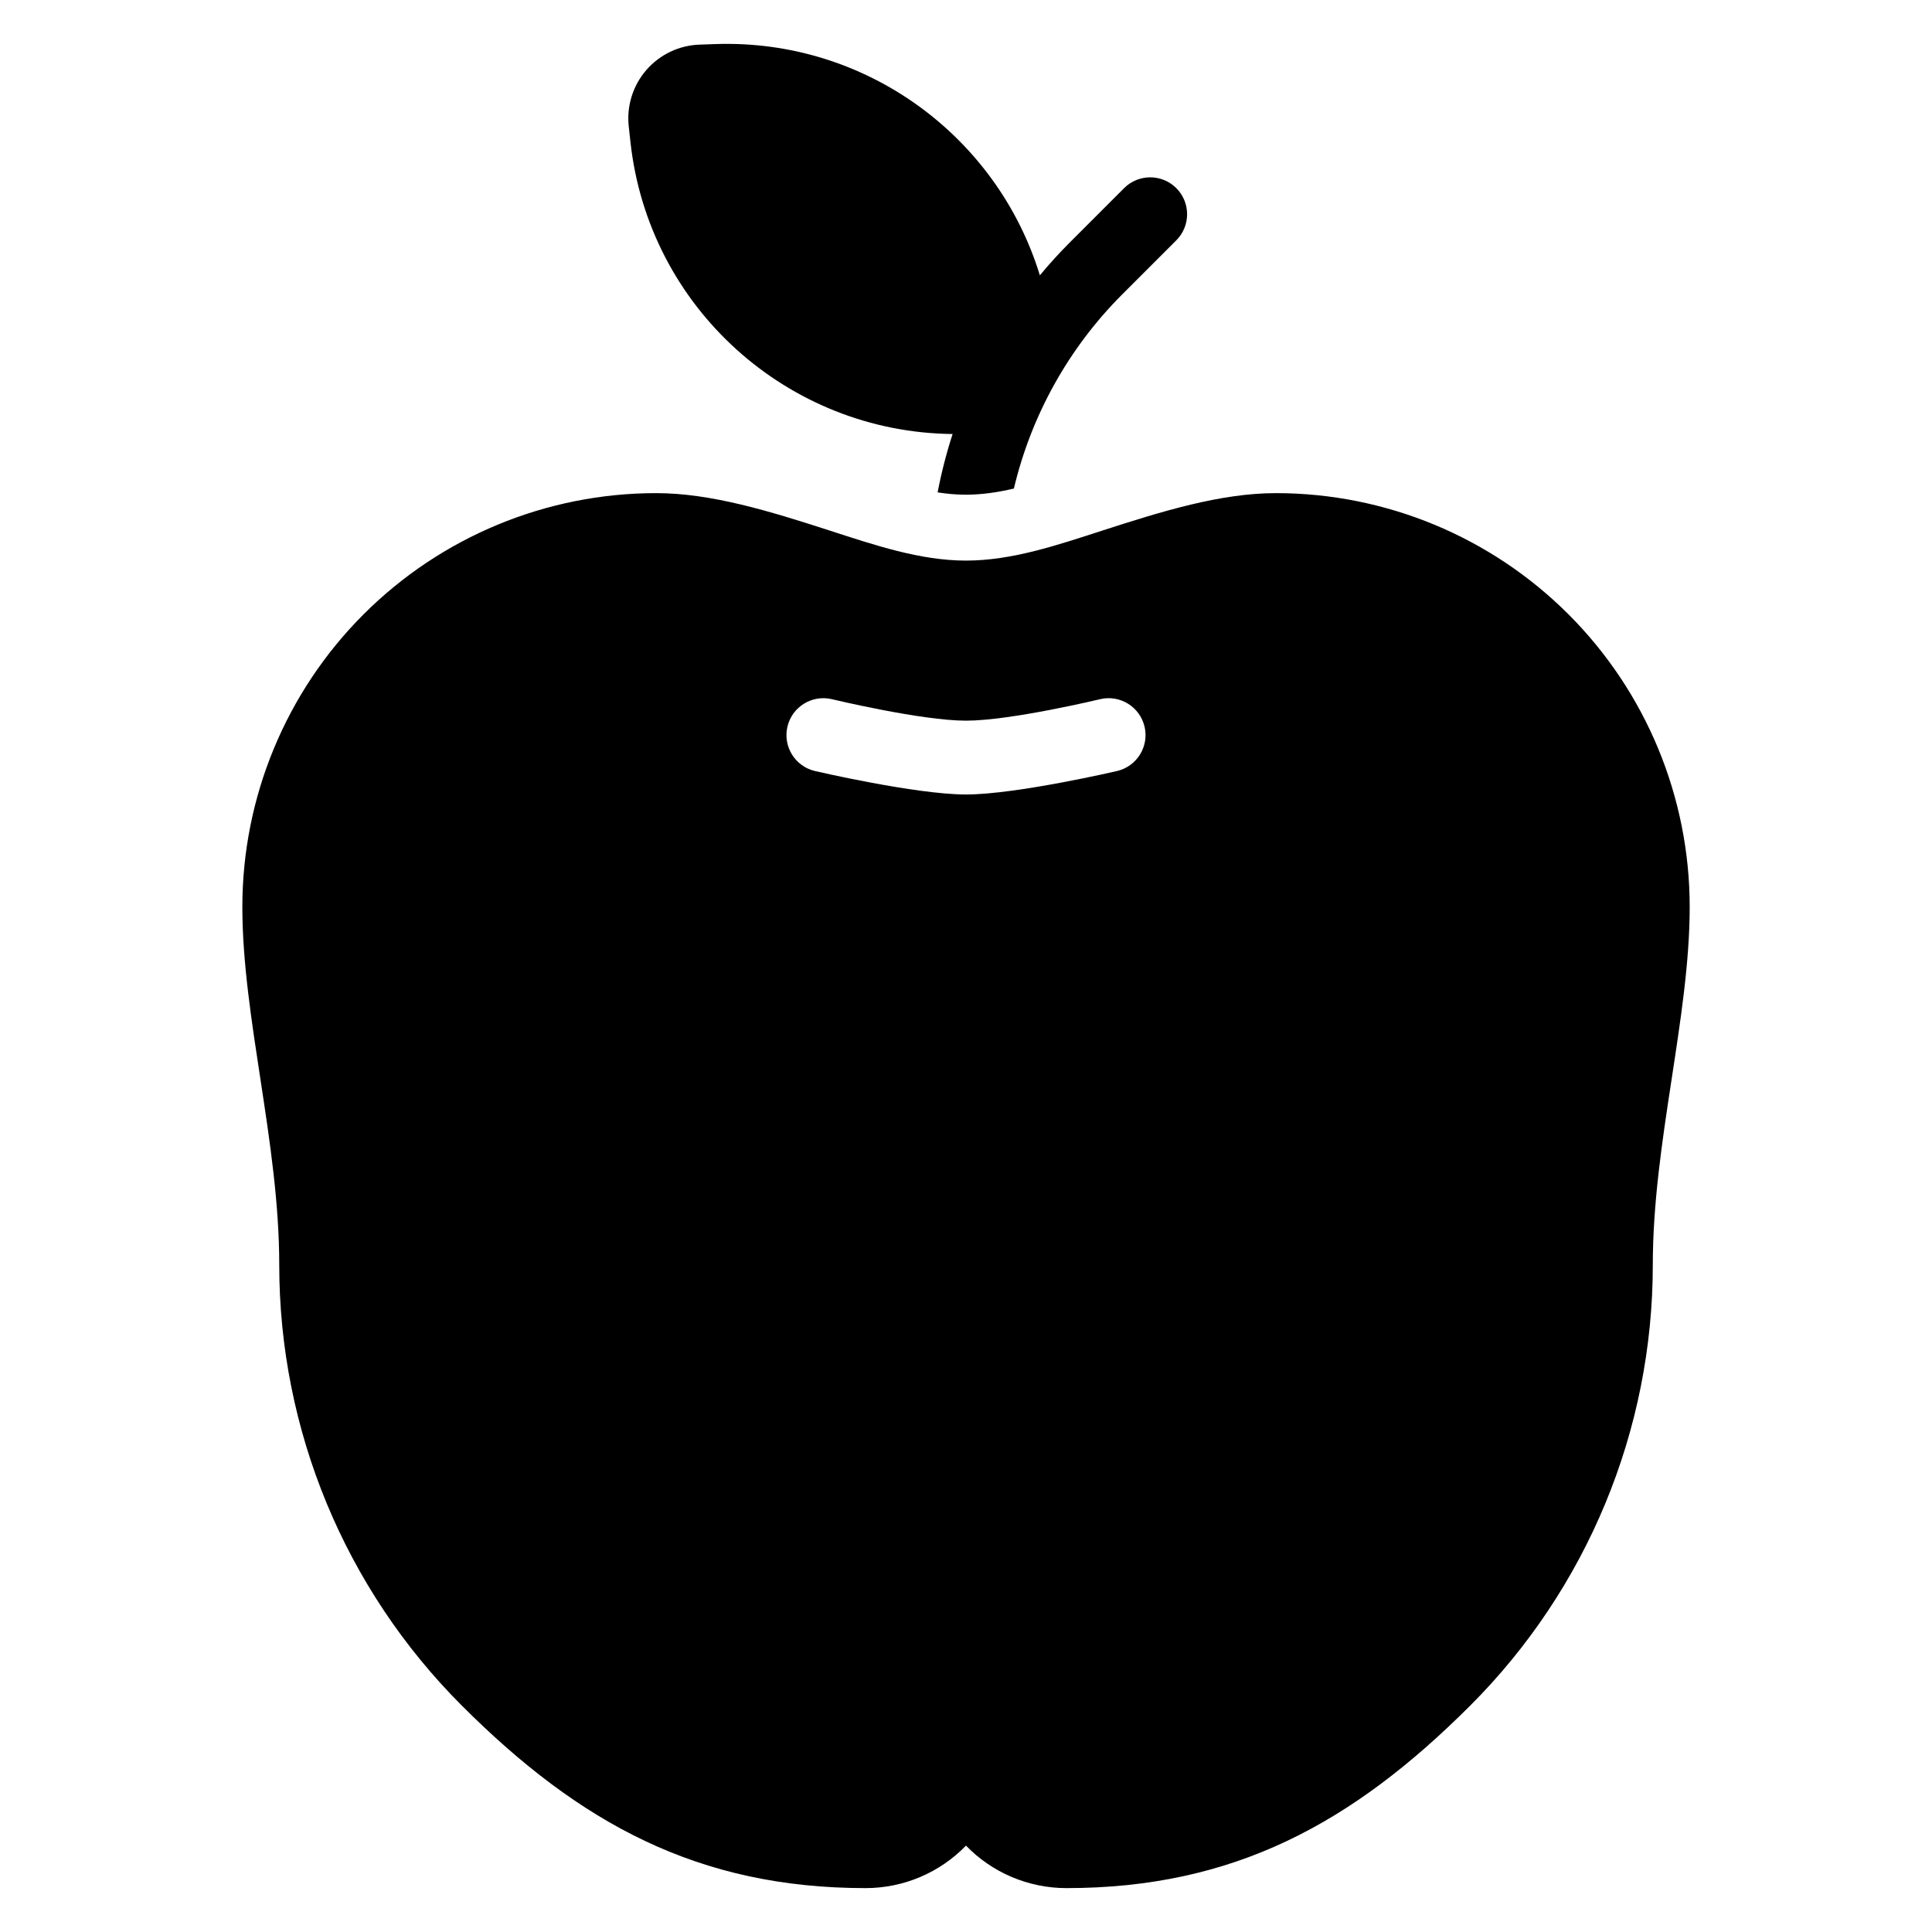 <?xml version="1.0" encoding="UTF-8"?>
<!-- Uploaded to: SVG Repo, www.svgrepo.com, Generator: SVG Repo Mixer Tools -->
<svg fill="#000000" width="800px" height="800px" version="1.1" viewBox="144 144 512 512" xmlns="http://www.w3.org/2000/svg">
 <path d="m399.99 633.11c-6.902 7.129-16.473 11.258-26.586 11.258h-0.004c-44.254 0-75.727-17.078-107.02-48.375-30.977-30.977-48.379-72.992-48.379-116.8 0-32.27-9.777-65.551-9.777-94.84 0-29.082 11.551-56.977 32.117-77.543 20.566-20.566 48.461-32.125 77.547-32.125 14.531 0 30.027 4.754 45.887 9.887 11.875 3.84 24.02 7.992 36.23 7.992s24.352-4.148 36.23-7.992c15.859-5.133 31.355-9.887 45.887-9.887 29.086 0 56.98 11.559 77.547 32.125 20.566 20.566 32.117 48.461 32.117 77.543 0 29.289-9.777 62.57-9.777 94.84 0 43.812-17.402 85.828-48.379 116.8-31.297 31.297-62.766 48.375-107.02 48.375h-0.004c-10.152 0-19.75-4.16-26.605-11.258zm-40.047-284.79s26.707 6.227 40.055 6.227 40.055-6.227 40.055-6.227c5.246-1.238 8.504-6.508 7.262-11.762s-6.516-8.512-11.766-7.269c0 0-23.695 5.695-35.551 5.695-11.855 0-35.551-5.695-35.551-5.695-5.254-1.242-10.523 2.016-11.766 7.269-1.242 5.254 2.016 10.523 7.262 11.762zm32.539-73.836c1.004-5.242 2.328-10.406 3.969-15.465-43.727-0.445-80.598-33.535-85.379-77.422-0.285-2.582-0.449-4.109-0.449-4.109-0.59-5.402 1.098-10.809 4.652-14.918 3.562-4.109 8.668-6.555 14.102-6.742 0 0 1.531-0.055 4.129-0.145 39.879-1.402 74.777 24.402 86.07 61.285 2.523-3.047 5.203-5.992 8.027-8.809 8.035-8.039 14.297-14.301 14.297-14.301 3.816-3.816 10.016-3.816 13.832 0 3.816 3.816 3.816 10.012 0 13.828 0 0-6.266 6.266-14.301 14.301-14.285 14.281-24.156 32.152-28.742 51.488-4.211 0.984-8.441 1.625-12.695 1.625-2.516 0-5.019-0.223-7.516-0.613z" fill-rule="evenodd"/>
</svg>
